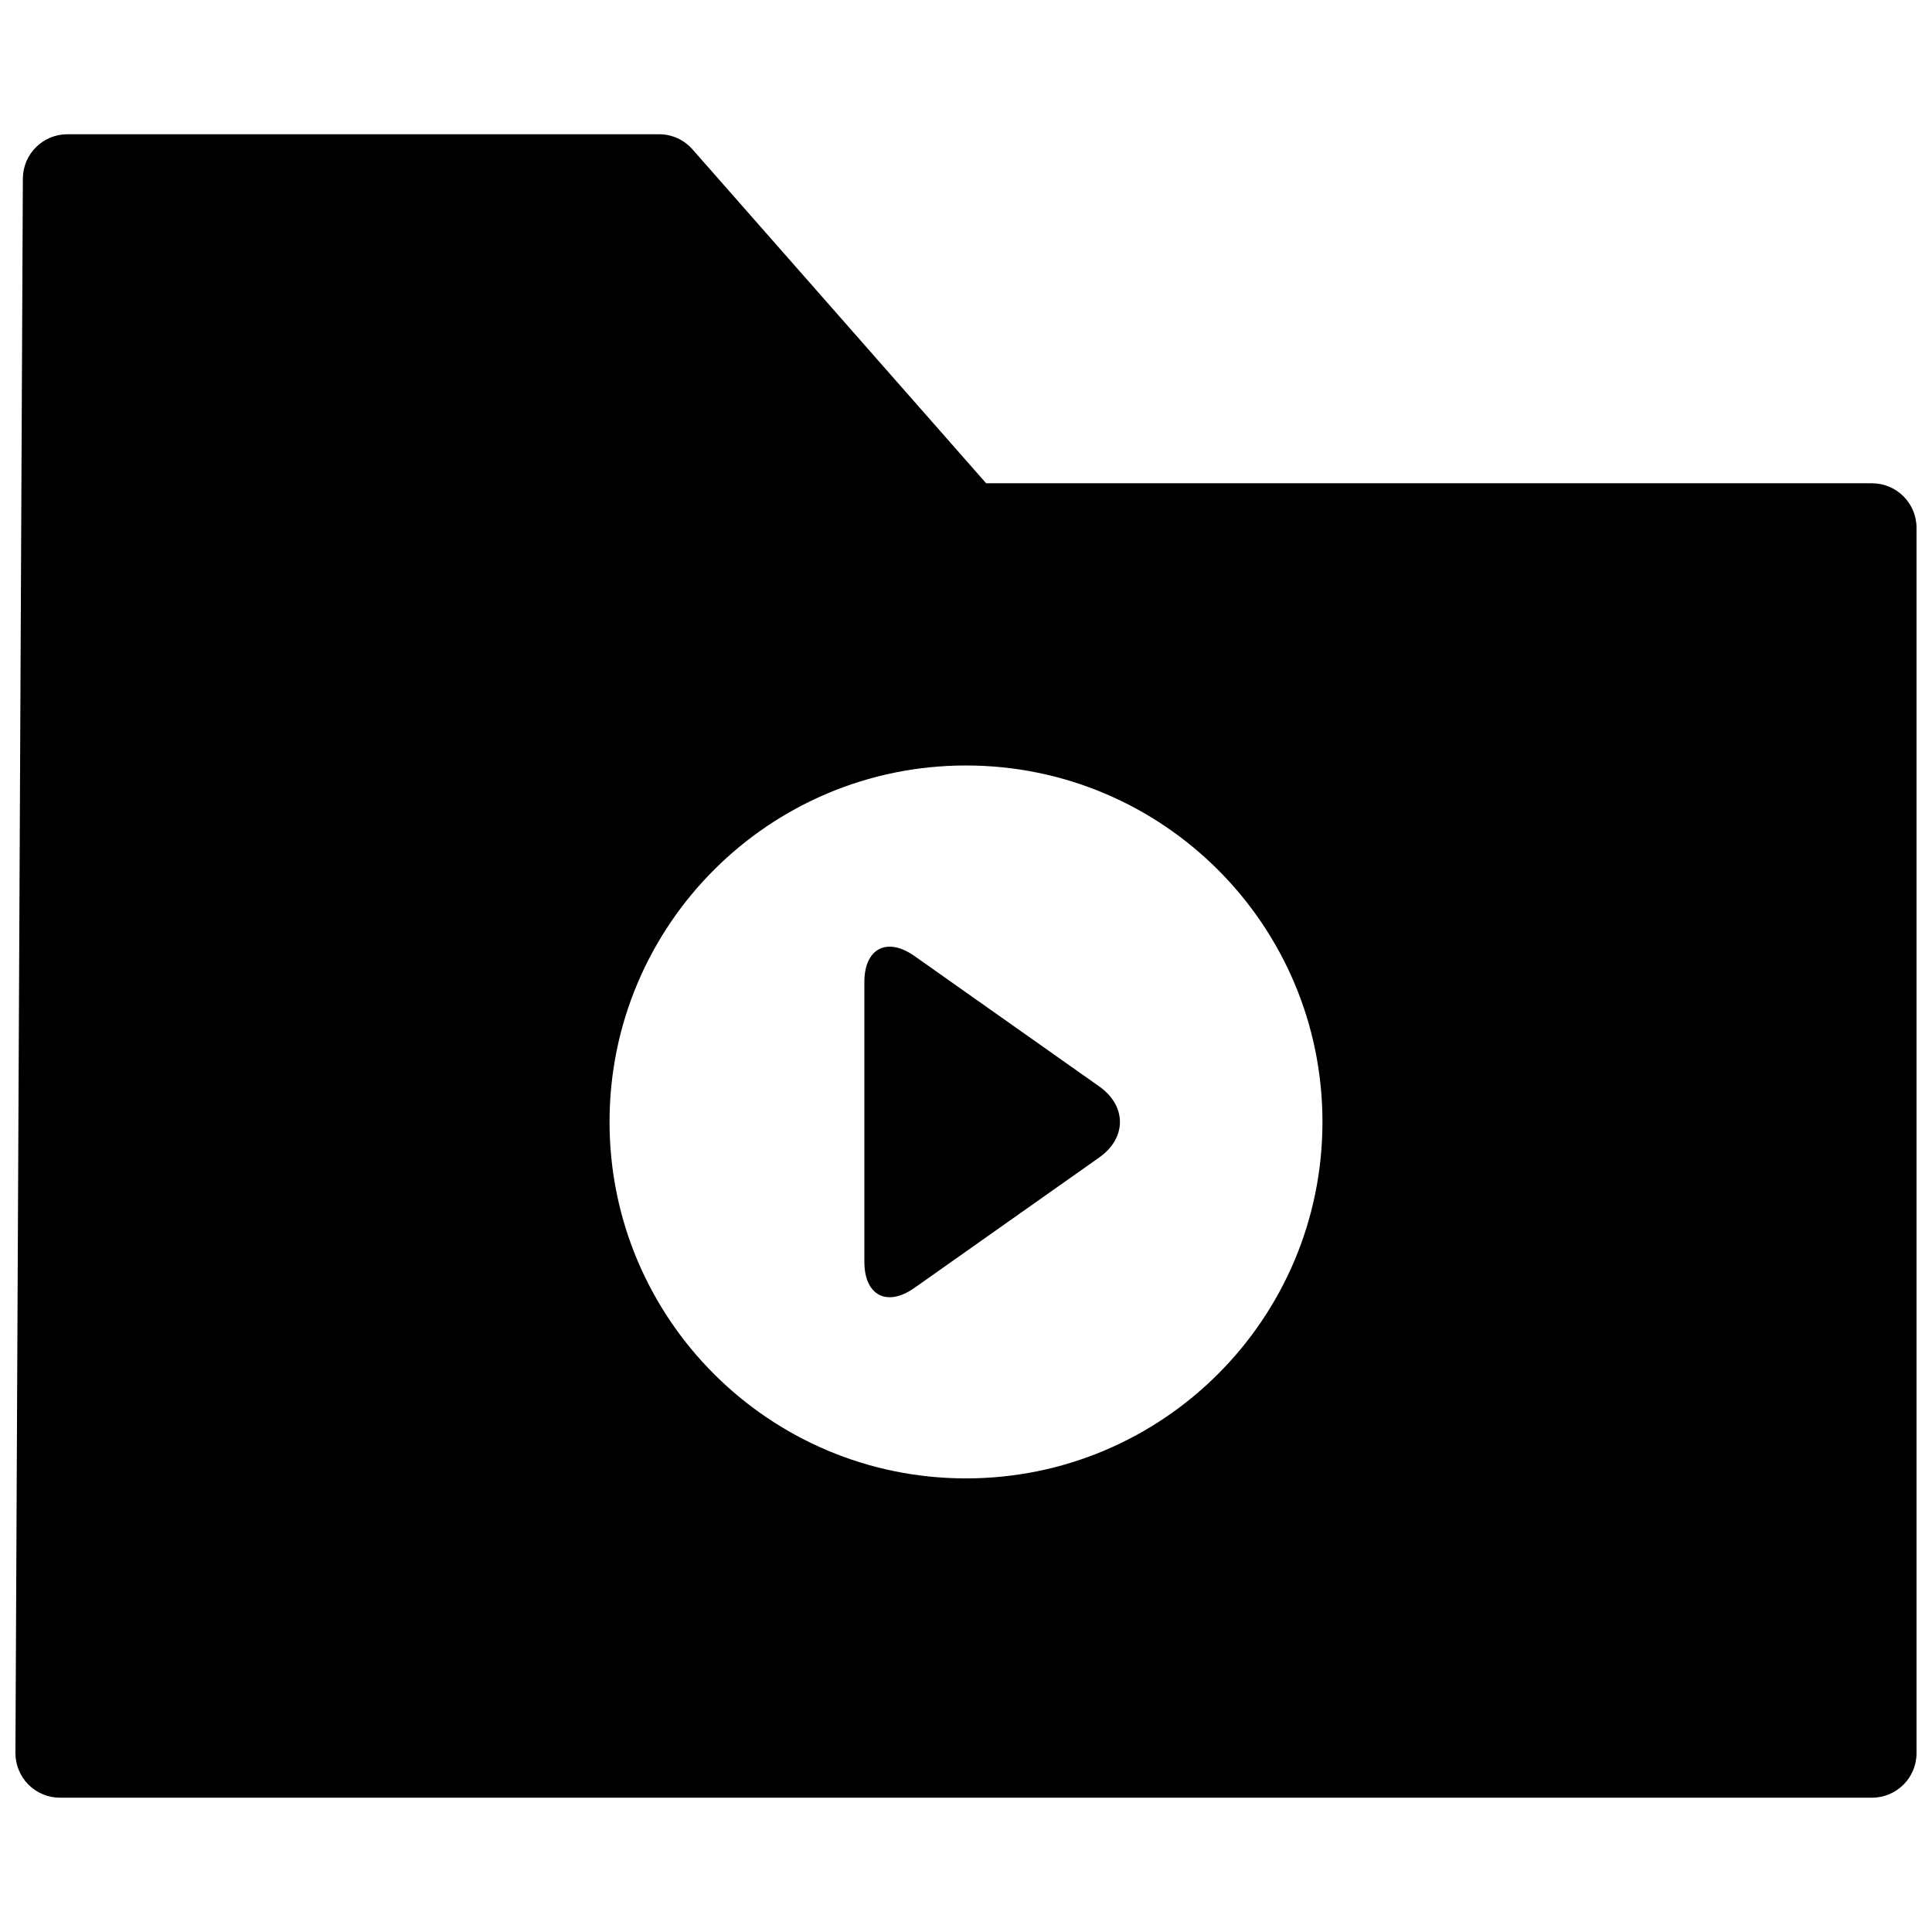 <?xml version="1.0" encoding="UTF-8"?>
<!-- Uploaded to: SVG Repo, www.svgrepo.com, Generator: SVG Repo Mixer Tools -->
<svg width="800px" height="800px" version="1.1" viewBox="144 144 512 512" xmlns="http://www.w3.org/2000/svg">
 <defs>
  <clipPath id="a">
   <path d="m148.09 179h503.81v442h-503.81z"/>
  </clipPath>
 </defs>
 <g clip-path="url(#a)">
  <path d="m640.09 620.41h-480.19c-3.144 0-6.148-1.254-8.371-3.477-2.215-2.227-3.453-5.246-3.438-8.383l1.969-417.22c0.031-6.504 5.312-11.754 11.809-11.754h156.79c3.398 0 6.625 1.461 8.863 4.012l77.82 88.484h234.75c6.519 0 11.809 5.289 11.809 11.809v324.72c0 6.519-5.289 11.809-11.809 11.809zm-468.33-23.613h456.53v-301.11h-228.29c-3.398 0-6.625-1.461-8.863-4.012l-77.824-88.484h-139.69z"/>
 </g>
 <path d="m400 283.89-81.348-92.496h-156.78l-1.969 417.21h480.2l-0.004-324.72zm0 251.9c-52.156 0-94.465-42.297-94.465-94.465s42.309-94.465 94.465-94.465c52.168 0 94.465 42.297 94.465 94.465-0.004 52.172-42.297 94.465-94.465 94.465z"/>
 <path d="m386.36 397.37c-7.309-5.164-13.293-2.031-13.293 6.894v74.125c0 8.926 5.984 12.062 13.293 6.898l48.953-34.547c7.309-5.164 7.309-13.652 0-18.82z"/>
</svg>